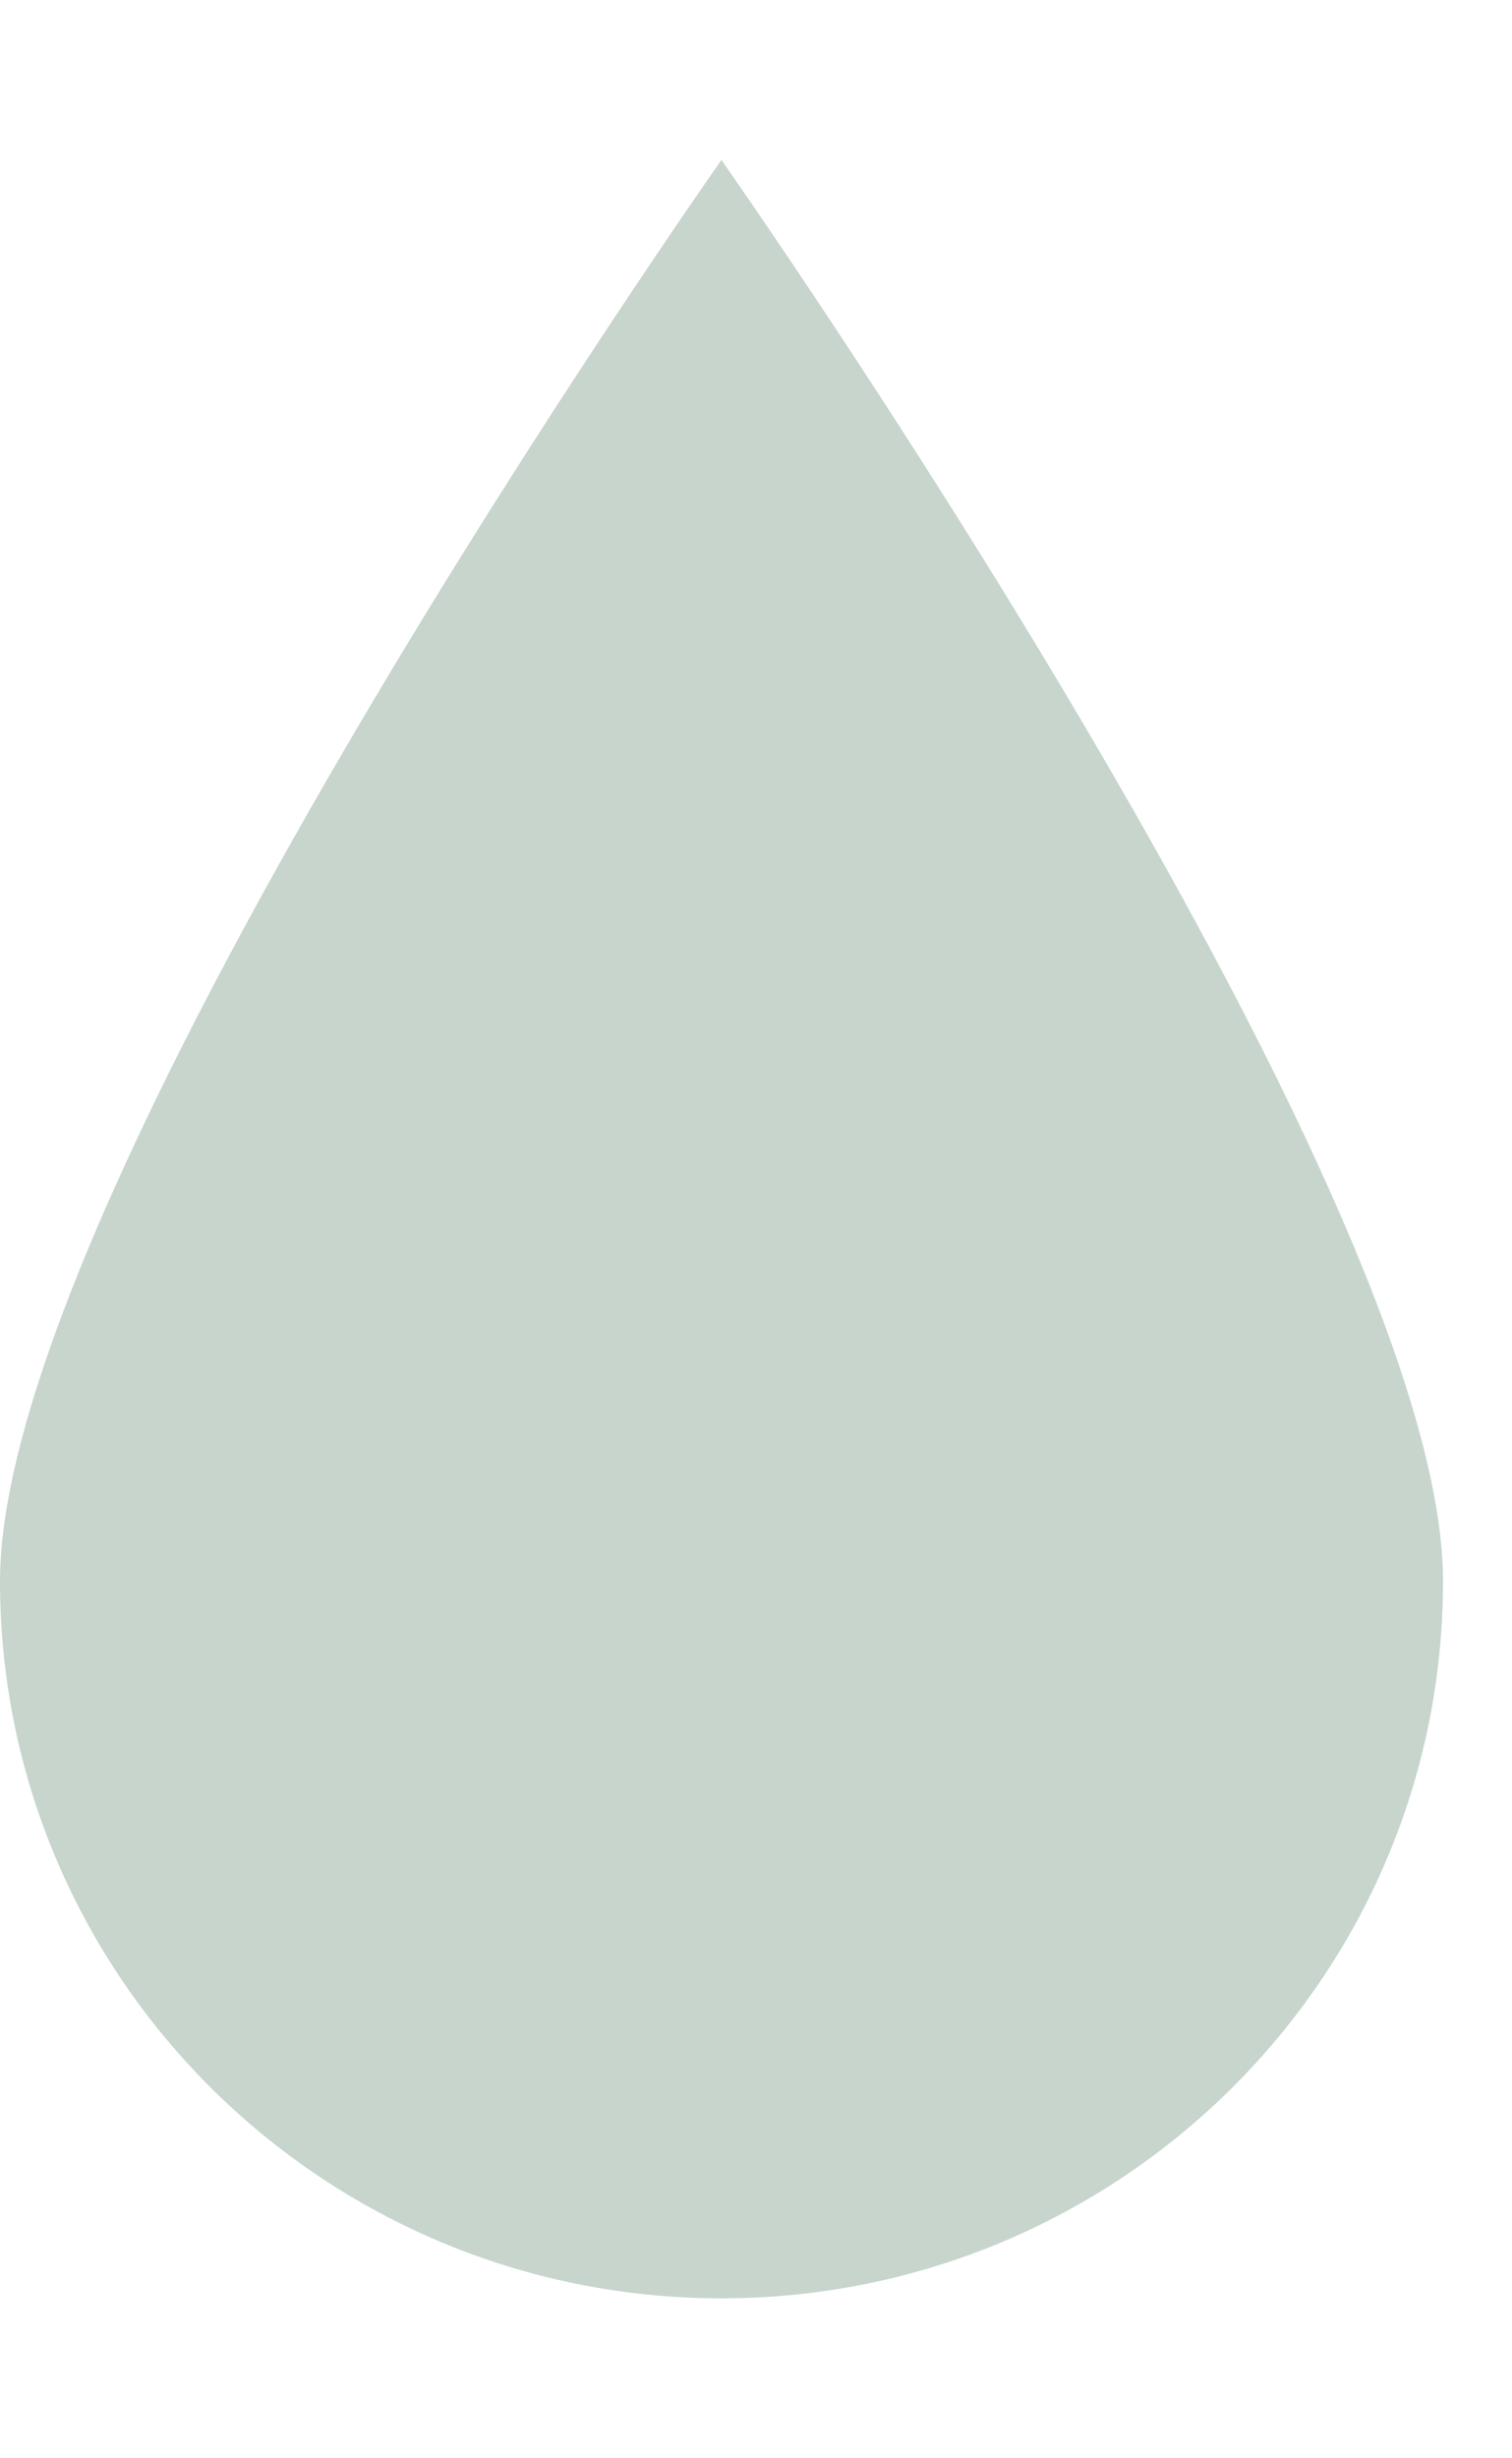 <svg width="8" height="13" viewBox="0 0 8 13" fill="none" xmlns="http://www.w3.org/2000/svg">
<g id="Frame 76" clip-path="url(#clip0_413_2793)">
<path id="Vector" d="M7.635 8.361C7.635 6.266 3.817 0.846 3.817 0.846C3.817 0.846 0 6.266 0 8.361C0 10.456 1.71 12.154 3.817 12.154C5.925 12.154 7.635 10.456 7.635 8.361Z" fill="#C7D5CD"/>
</g>
<defs>
<clipPath id="clip0_413_2793">
<rect width="8" height="12" fill="white" transform="translate(0 0.5)"/>
</clipPath>
</defs>
</svg>
